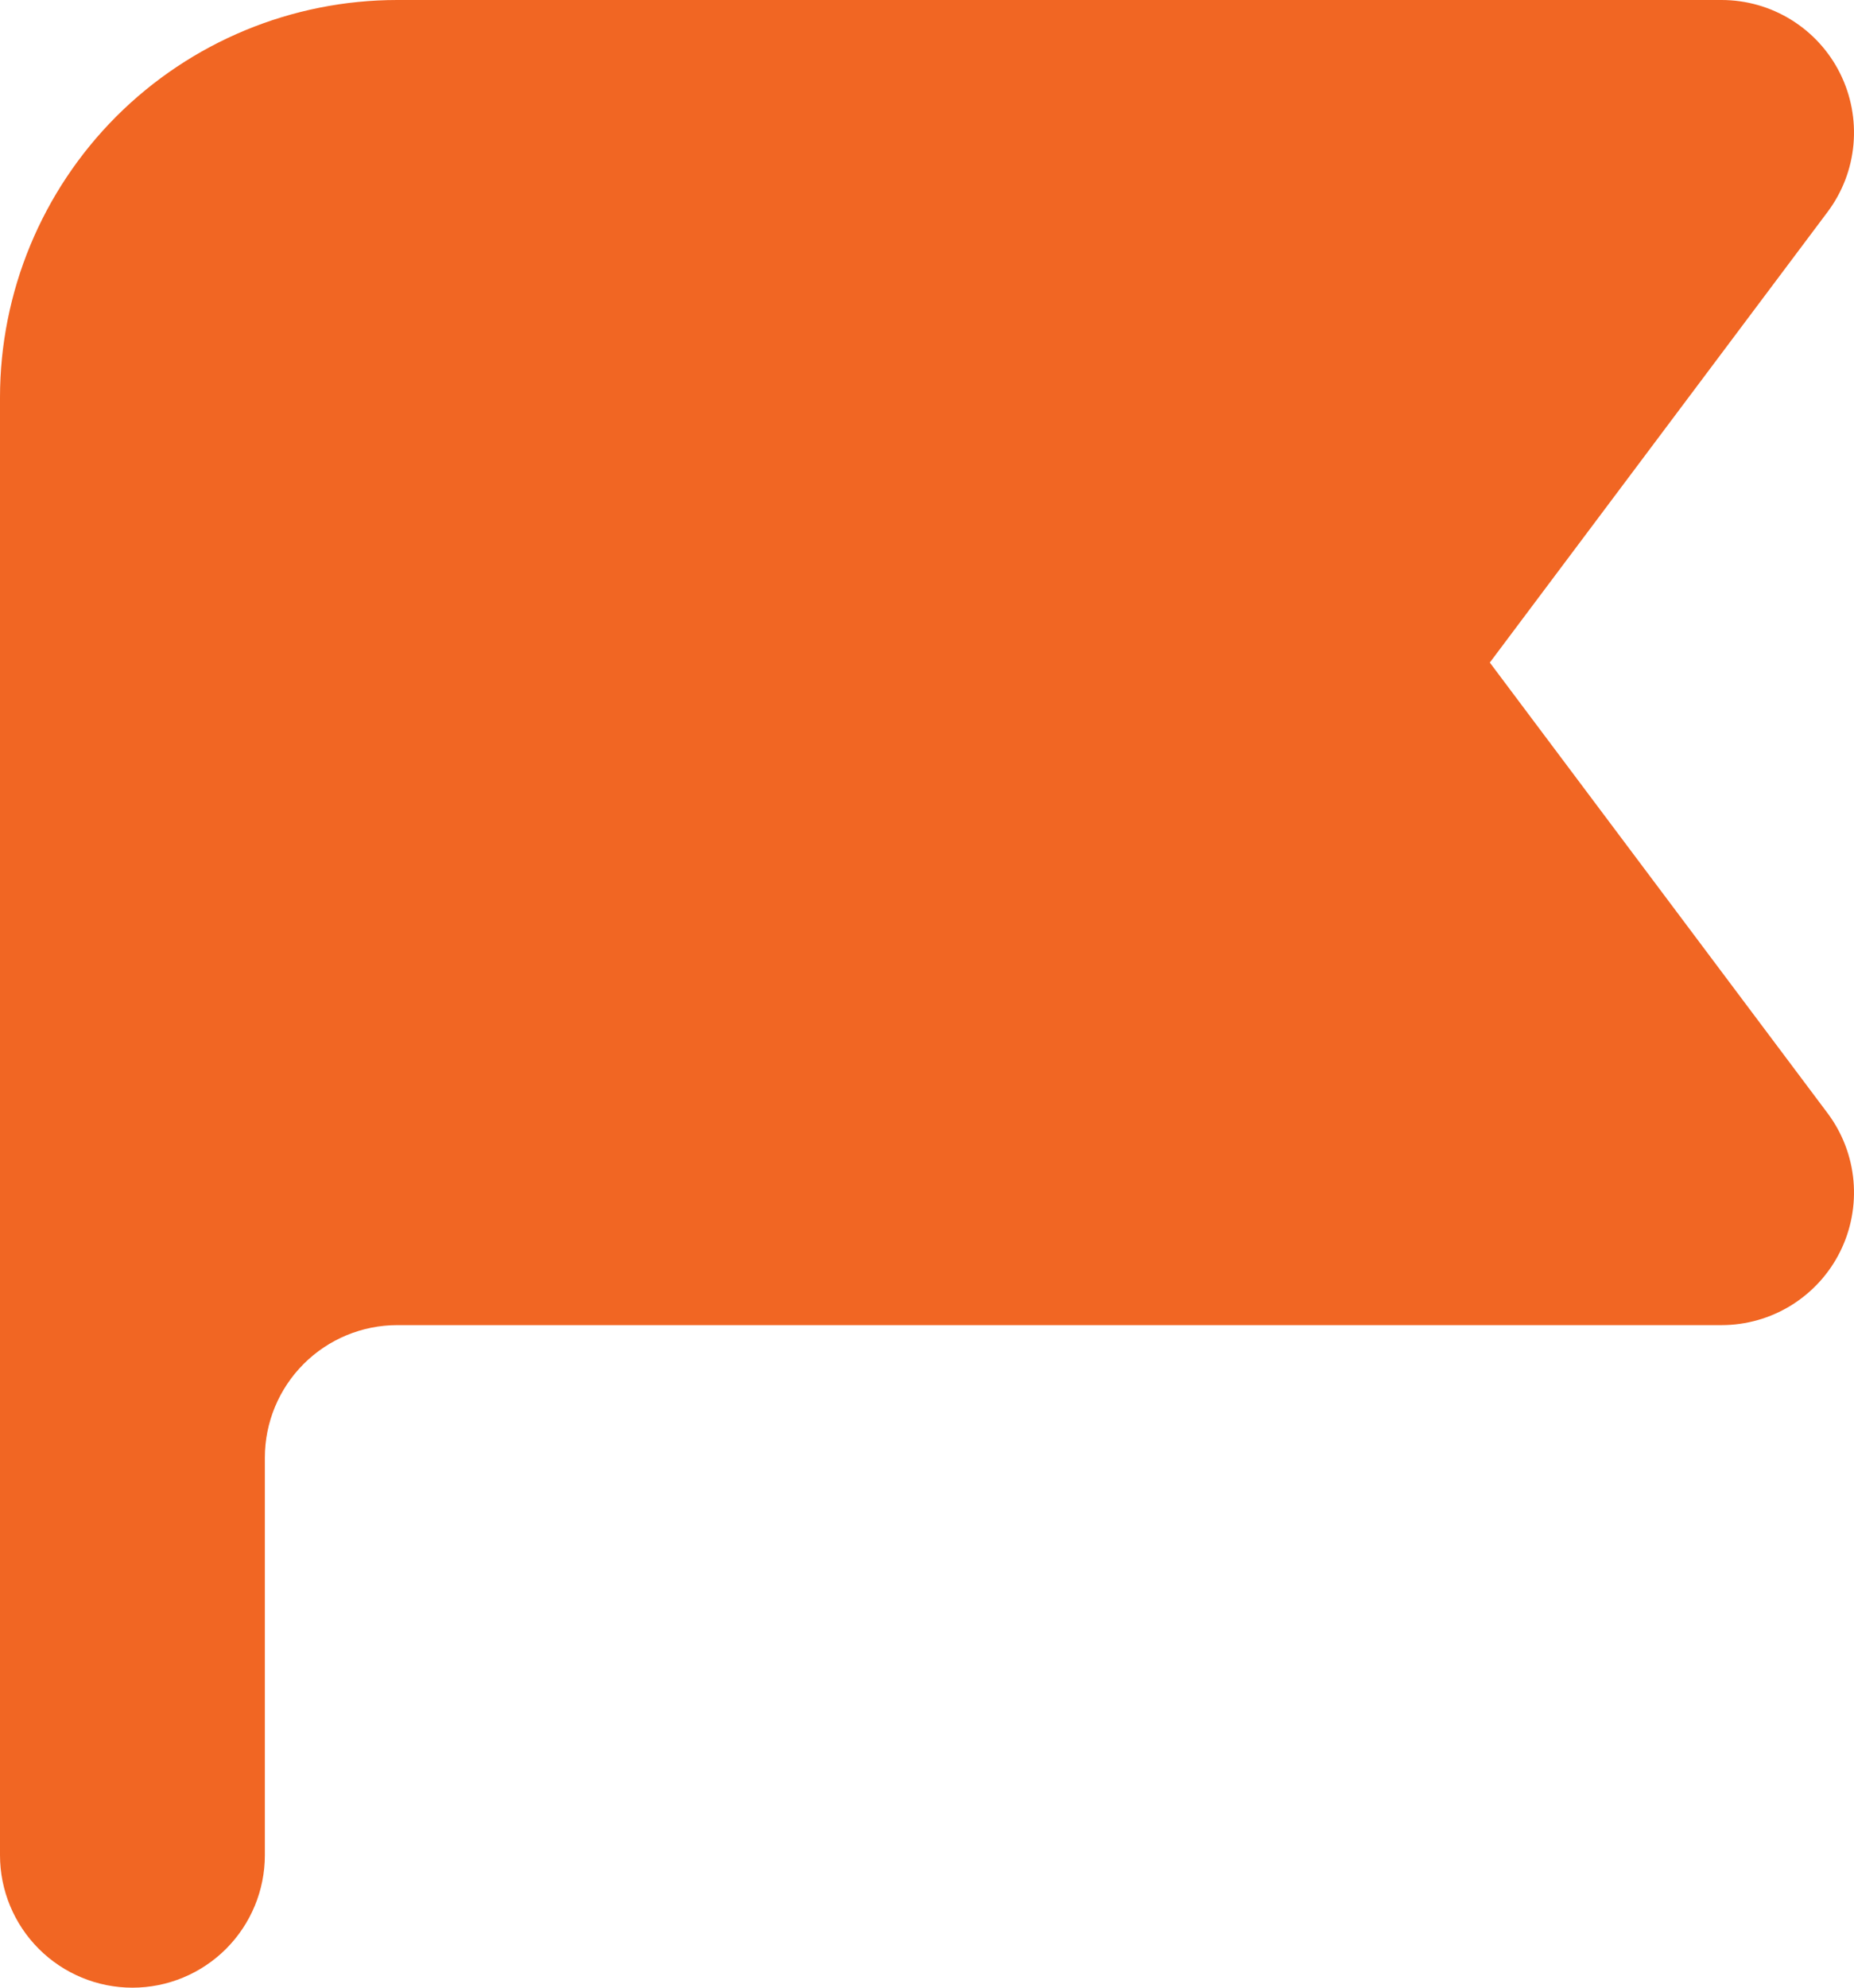 <svg width="28" height="30" viewBox="0 0 28 30" fill="none" xmlns="http://www.w3.org/2000/svg">
<path fill-rule="evenodd" clip-rule="evenodd" d="M0 6C0 4.409 0.632 2.883 1.757 1.757C2.883 0.632 4.409 0 6 0H26C26.371 0 26.735 0.103 27.052 0.299C27.367 0.494 27.623 0.773 27.789 1.106C27.955 1.438 28.025 1.81 27.992 2.18C27.959 2.55 27.823 2.903 27.6 3.2L22.5 10L27.6 16.8C27.823 17.097 27.959 17.451 27.992 17.82C28.025 18.19 27.955 18.562 27.789 18.894C27.623 19.227 27.367 19.506 27.052 19.701C26.735 19.897 26.371 20 26 20H6C5.47 20 4.961 20.211 4.586 20.586C4.211 20.961 4 21.47 4 22V28C4 28.53 3.789 29.039 3.414 29.414C3.039 29.789 2.53 30 2 30C1.47 30 0.961 29.789 0.586 29.414C0.211 29.039 0 28.53 0 28V6Z" fill="#F16623"/>
</svg>
